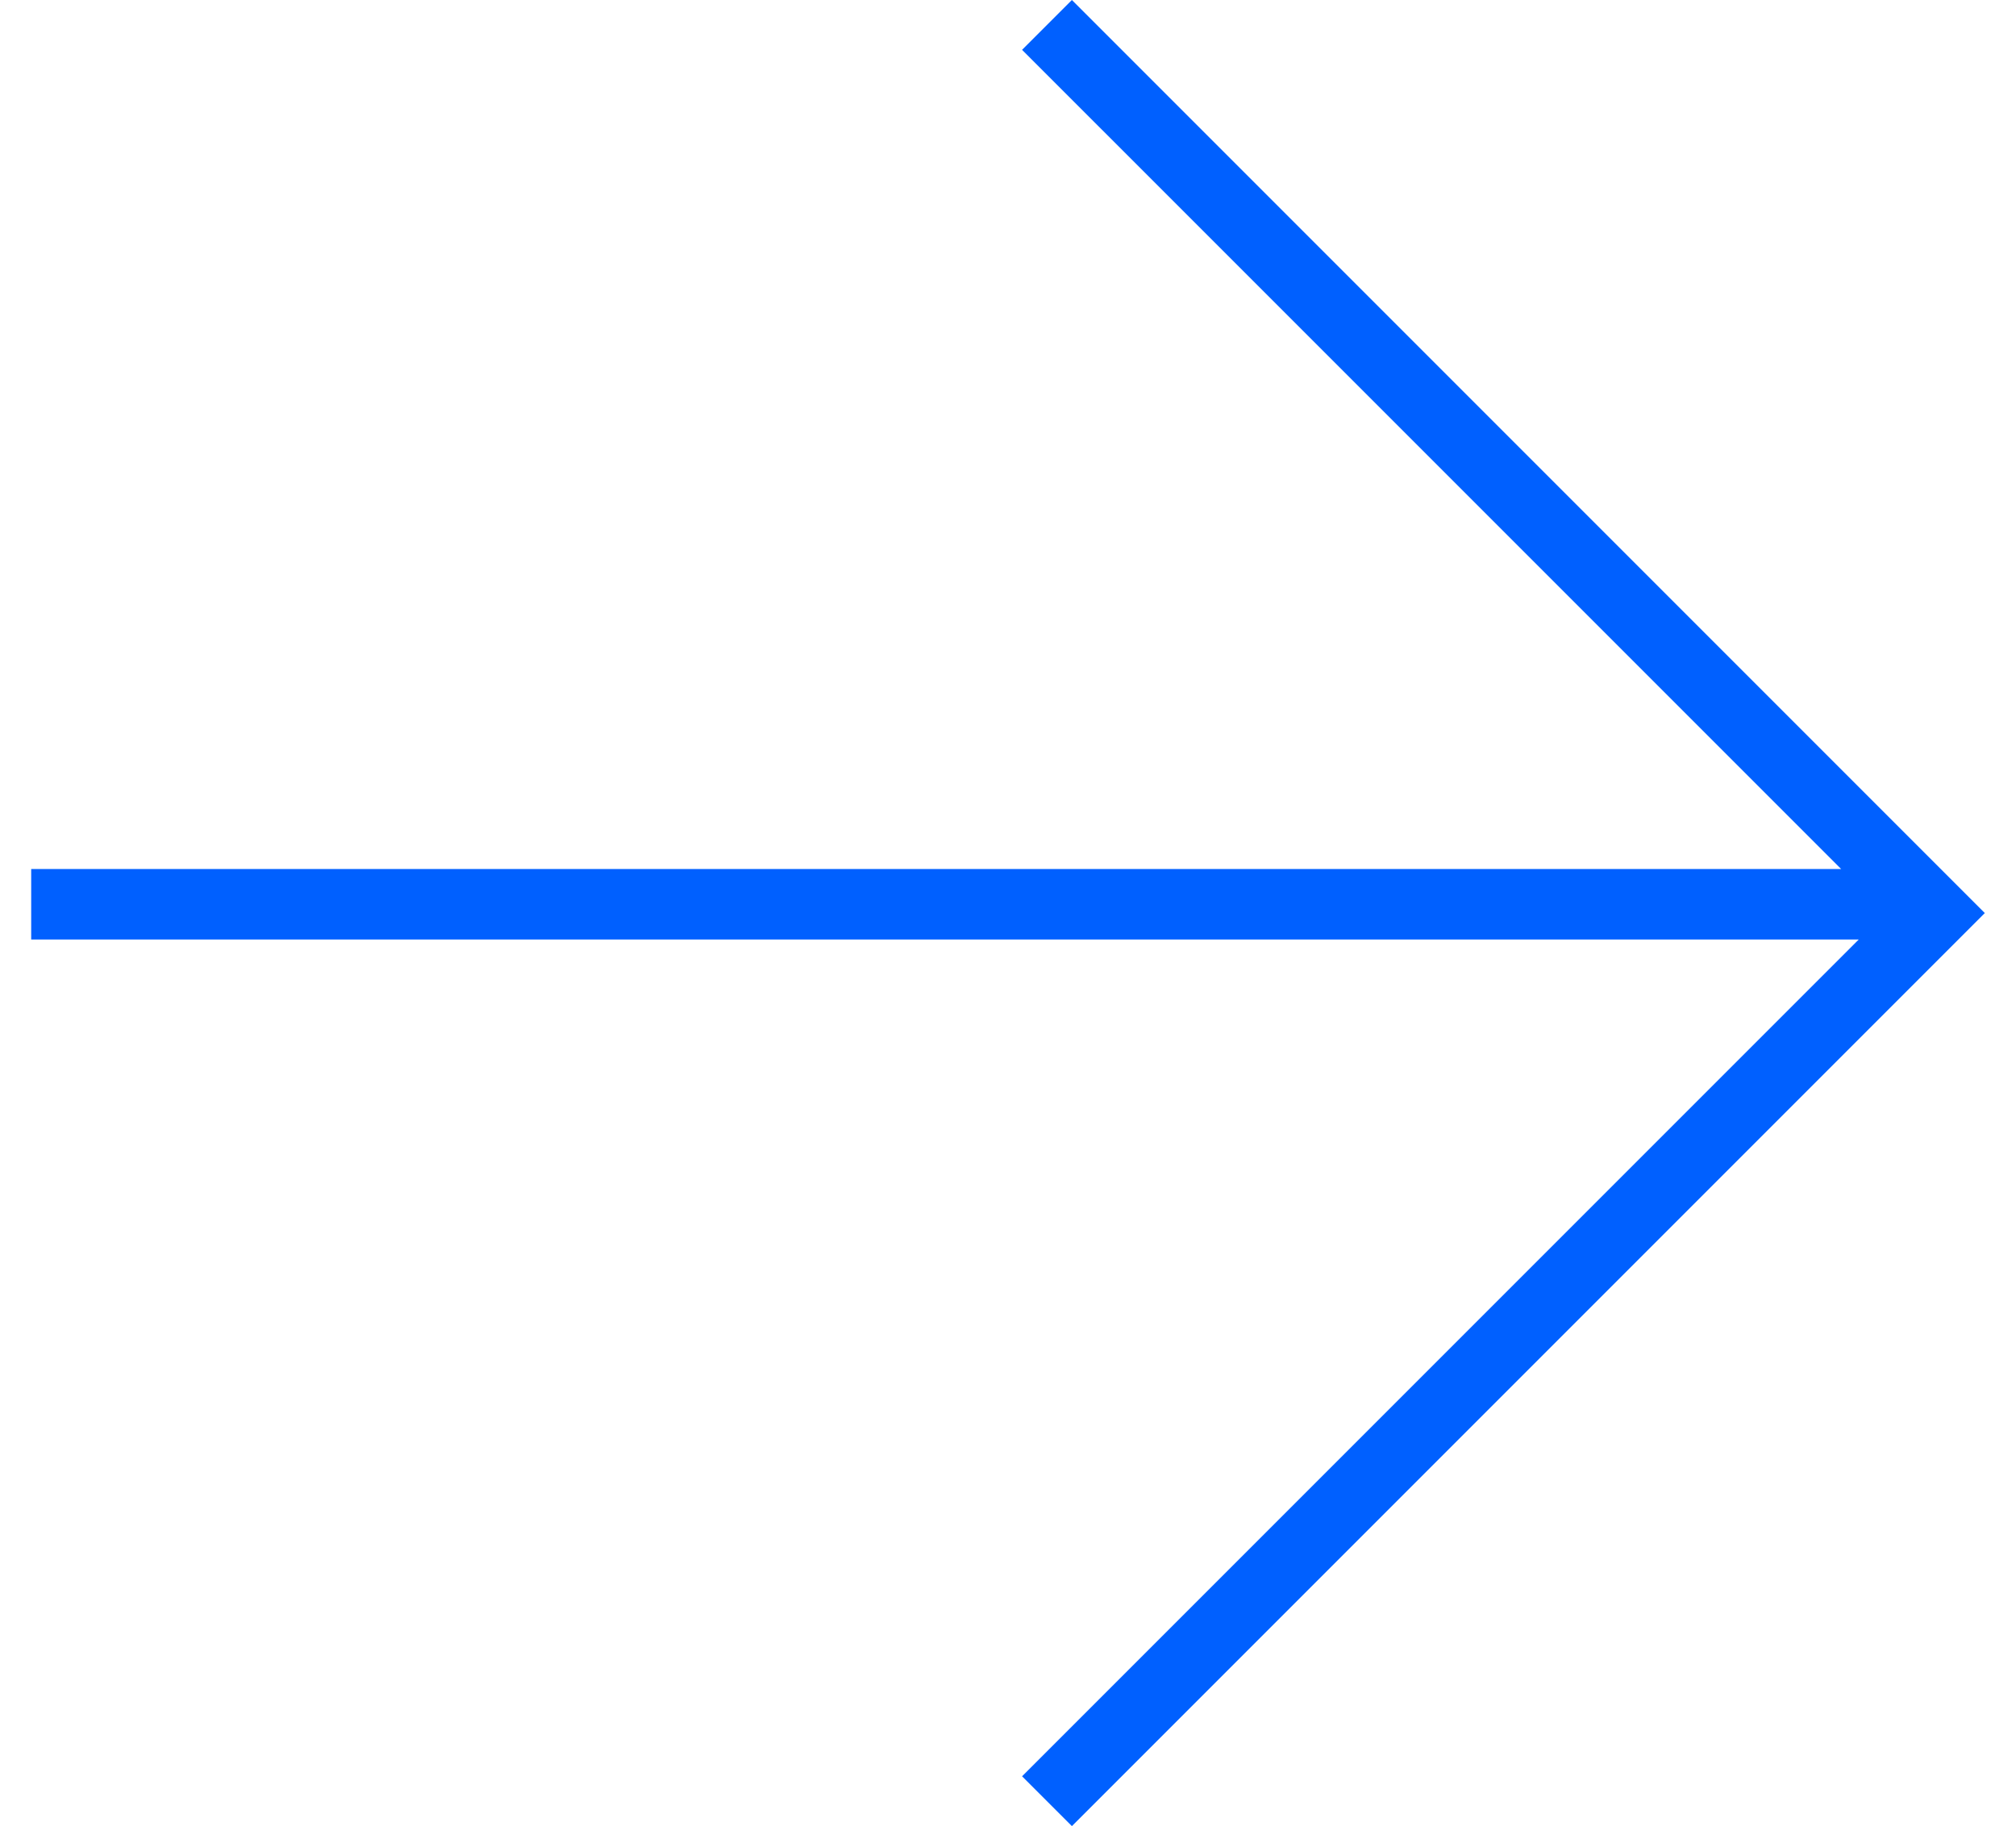<svg width="53" height="48" viewBox="0 0 53 48" fill="none" xmlns="http://www.w3.org/2000/svg">
<path fill-rule="evenodd" clip-rule="evenodd" d="M48.866 24.695L0.82 24.695L0.82 22.842L48.403 22.842L26.87 1.31L28.18 0L51.525 23.345L52.18 24L51.525 24.655L28.18 48L26.87 46.69L48.866 24.695Z" fill="#0060FF"/>
</svg>
